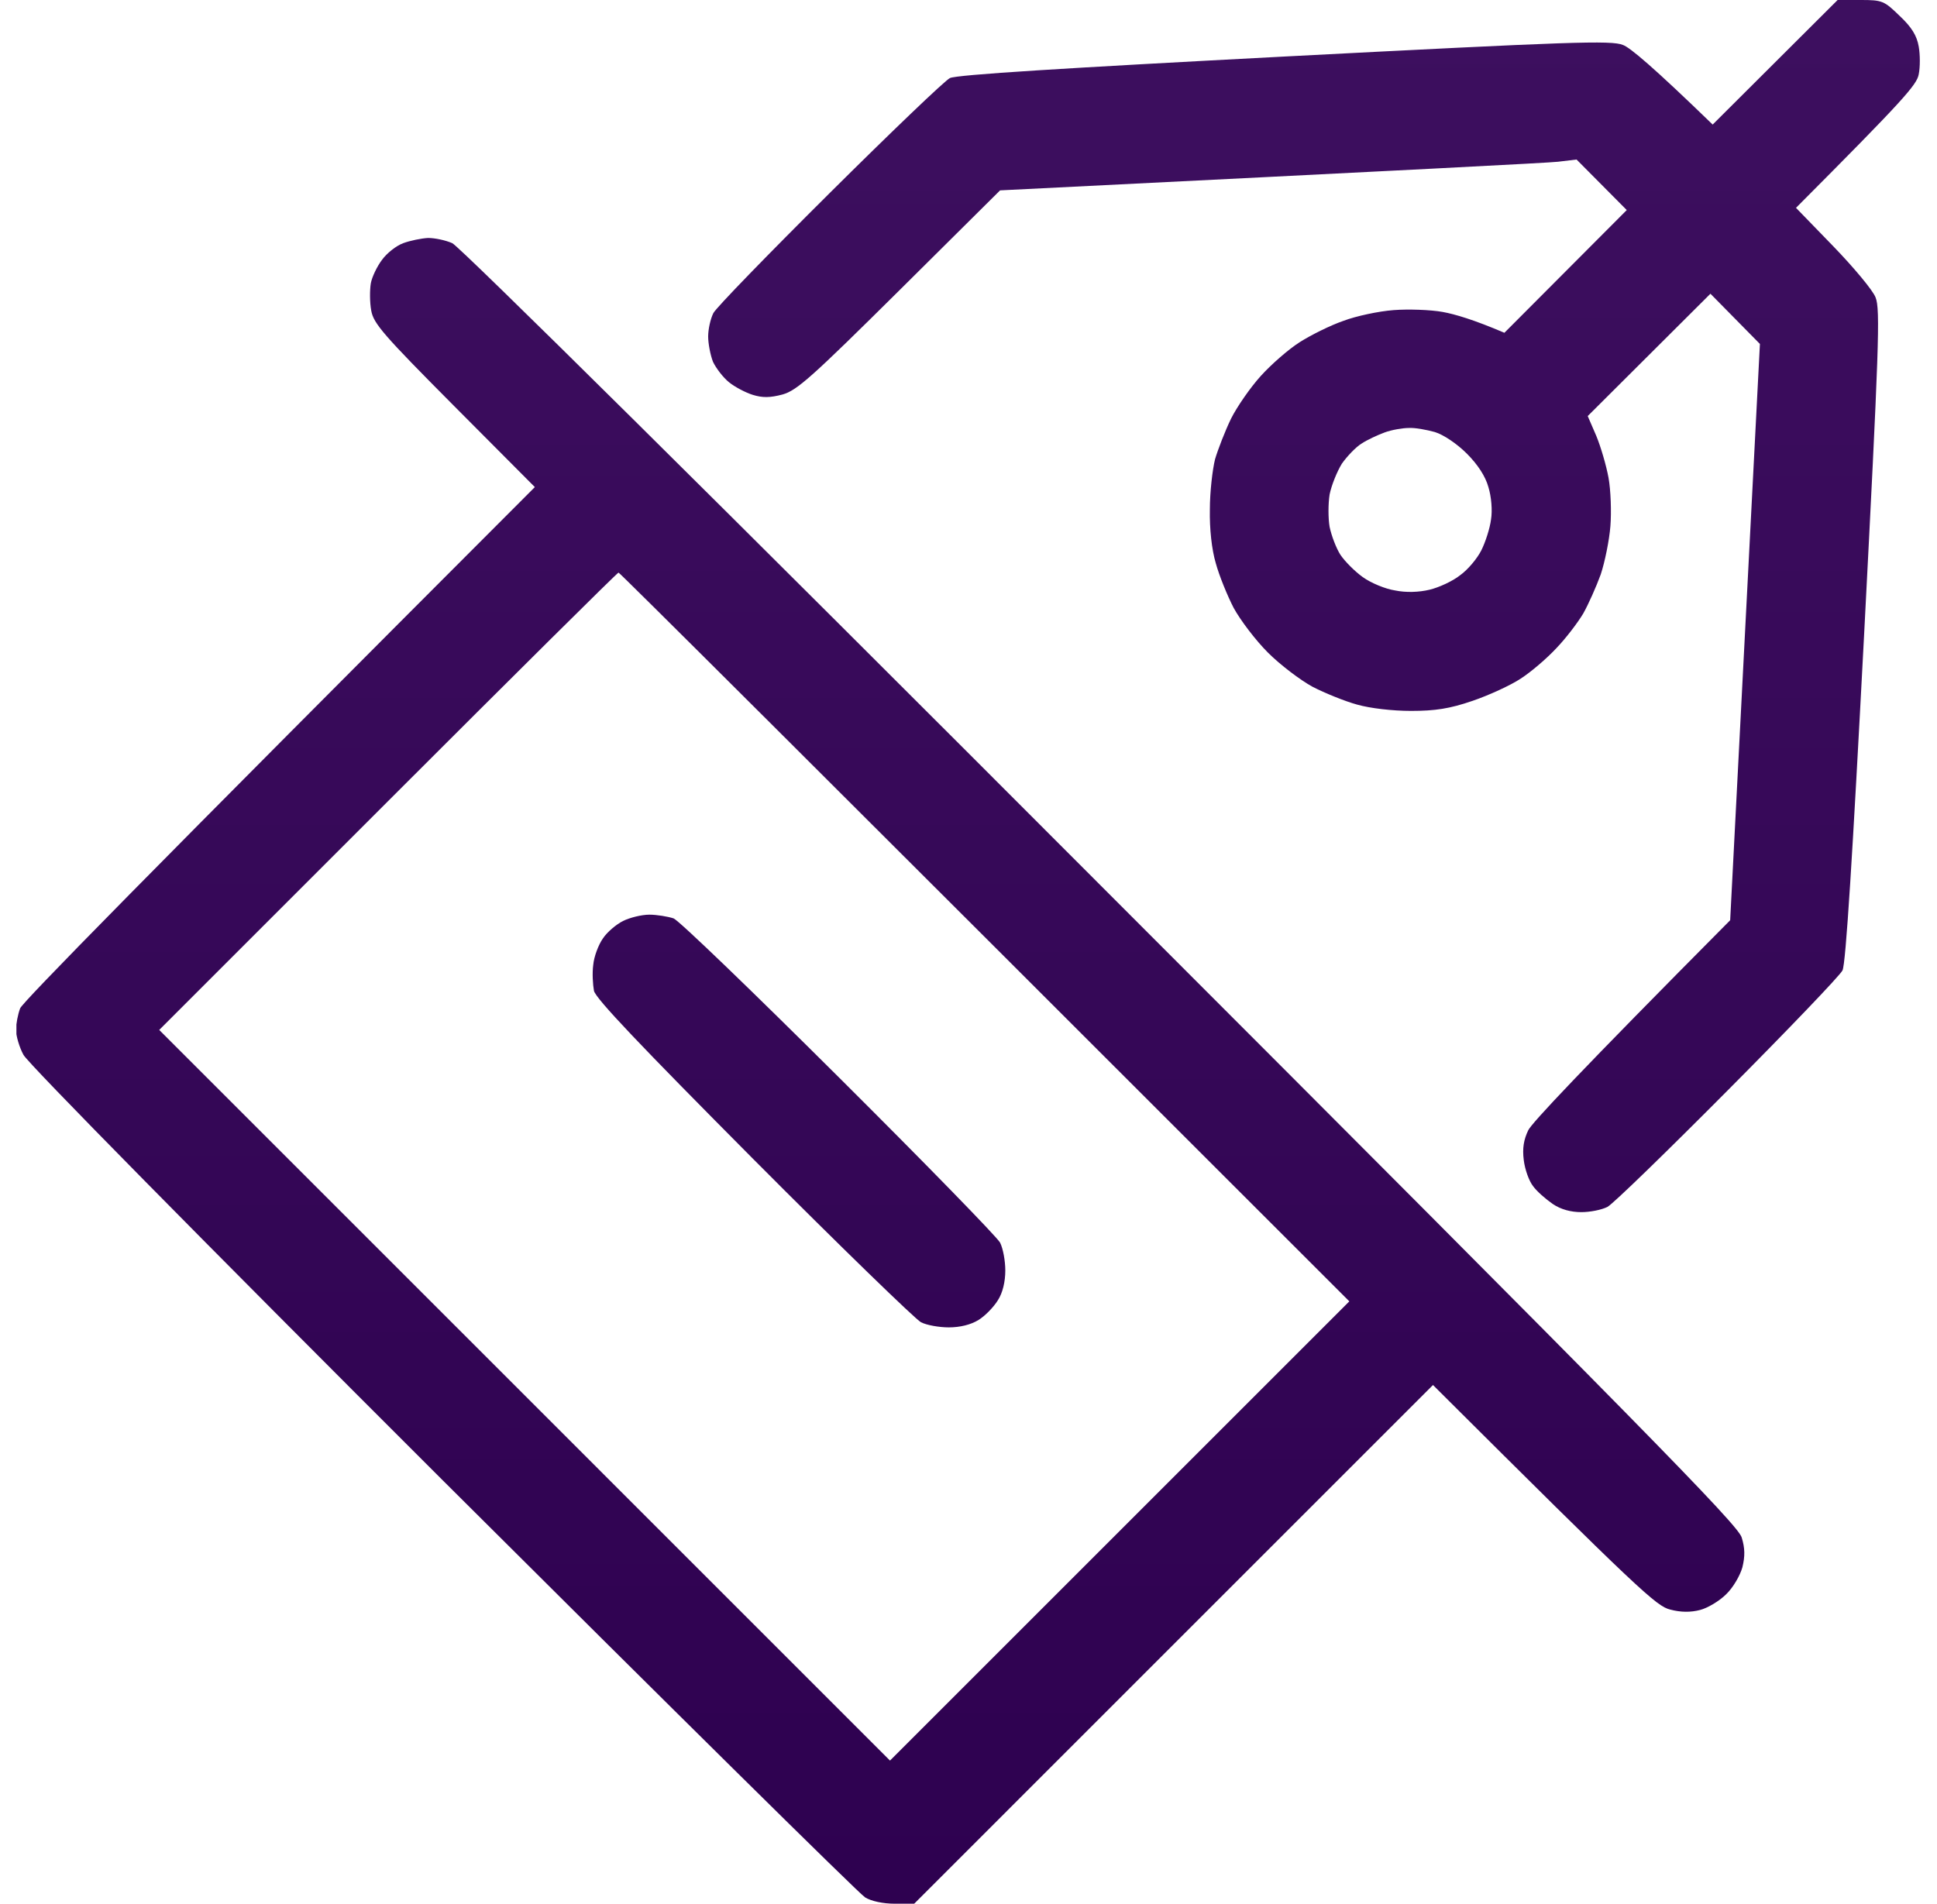 <?xml version="1.0" encoding="UTF-8"?>
<svg xmlns="http://www.w3.org/2000/svg" width="59" height="58" viewBox="0 0 59 58" fill="none">
  <g clip-path="url(#clip0_124_883)">
    <path fill-rule="evenodd" clip-rule="evenodd" d="M55.973 0H56.676C57.333 0 57.389 0.023 57.865 0.487C58.228 0.827 58.386 1.087 58.443 1.416C58.488 1.665 58.488 2.05 58.443 2.266C58.386 2.583 57.99 3.036 54.705 6.332L55.837 7.499C56.461 8.145 57.05 8.847 57.129 9.062C57.276 9.414 57.231 10.626 56.778 19.371C56.427 26.066 56.223 29.374 56.121 29.566C56.041 29.725 54.467 31.368 52.62 33.225C50.774 35.083 49.131 36.681 48.961 36.771C48.78 36.862 48.429 36.93 48.168 36.93C47.851 36.93 47.545 36.85 47.296 36.681C47.081 36.533 46.809 36.295 46.696 36.137C46.571 35.978 46.447 35.627 46.413 35.344C46.367 34.981 46.413 34.721 46.548 34.438C46.65 34.222 48.078 32.693 52.7 28.037L53.606 10.479L52.099 8.949L48.361 12.676L48.621 13.277C48.757 13.605 48.927 14.183 48.995 14.557C49.063 14.931 49.086 15.599 49.052 16.029C49.018 16.46 48.882 17.128 48.757 17.502C48.621 17.876 48.384 18.408 48.225 18.691C48.055 18.975 47.693 19.45 47.409 19.745C47.126 20.051 46.639 20.47 46.322 20.674C46.016 20.878 45.348 21.184 44.849 21.354C44.158 21.591 43.716 21.659 42.98 21.659C42.414 21.659 41.734 21.58 41.337 21.467C40.964 21.365 40.352 21.116 39.978 20.923C39.604 20.719 38.993 20.255 38.619 19.881C38.245 19.507 37.781 18.895 37.577 18.521C37.384 18.148 37.135 17.536 37.033 17.162C36.908 16.743 36.84 16.109 36.852 15.52C36.852 14.987 36.931 14.307 37.01 13.99C37.101 13.684 37.316 13.129 37.497 12.755C37.678 12.393 38.086 11.804 38.404 11.453C38.721 11.102 39.253 10.637 39.593 10.422C39.933 10.207 40.522 9.912 40.918 9.776C41.303 9.629 41.995 9.482 42.448 9.448C42.889 9.414 43.569 9.436 43.943 9.504C44.317 9.572 44.895 9.742 45.823 10.139L49.55 6.4L48.021 4.86L47.455 4.928C47.149 4.962 43.195 5.166 30.462 5.8L27.404 8.836C24.719 11.498 24.277 11.895 23.835 12.019C23.45 12.121 23.224 12.121 22.929 12.03C22.714 11.963 22.386 11.793 22.204 11.645C22.023 11.498 21.808 11.215 21.717 11.022C21.638 10.818 21.57 10.467 21.57 10.252C21.57 10.037 21.638 9.72 21.729 9.538C21.819 9.368 23.416 7.726 25.274 5.879C27.132 4.033 28.775 2.458 28.933 2.379C29.126 2.277 32.434 2.073 39.129 1.722C47.874 1.269 49.086 1.223 49.437 1.371C49.652 1.45 50.355 2.039 52.167 3.795L55.973 0ZM13.04 7.25C13.244 7.25 13.572 7.318 13.776 7.409C13.991 7.499 21.831 15.259 33.532 26.984C50.094 43.557 52.938 46.457 53.051 46.842C53.153 47.17 53.153 47.419 53.073 47.748C53.005 47.997 52.79 48.371 52.575 48.575C52.371 48.779 52.009 48.994 51.782 49.051C51.495 49.126 51.193 49.123 50.876 49.039C50.457 48.938 49.969 48.496 43.648 42.197L27.846 58H27.257C26.894 58 26.532 57.921 26.35 57.807C26.18 57.706 20.392 51.985 13.482 45.097C6.164 37.791 0.839 32.387 0.715 32.138C0.59 31.911 0.488 31.56 0.488 31.379C0.488 31.198 0.545 30.903 0.613 30.722C0.67 30.552 4.227 26.916 16.291 14.84L13.844 12.382C11.669 10.195 11.375 9.855 11.307 9.459C11.261 9.21 11.261 8.836 11.295 8.632C11.329 8.439 11.488 8.111 11.635 7.918C11.782 7.714 12.066 7.488 12.281 7.409C12.496 7.329 12.836 7.261 13.04 7.25ZM41.473 13.514C41.303 13.616 41.032 13.9 40.873 14.126C40.726 14.364 40.556 14.783 40.499 15.066C40.454 15.35 40.454 15.791 40.499 16.052C40.556 16.324 40.703 16.709 40.828 16.902C40.964 17.105 41.27 17.411 41.507 17.581C41.757 17.762 42.198 17.944 42.493 17.989C42.822 18.057 43.218 18.046 43.547 17.966C43.83 17.898 44.249 17.706 44.475 17.525C44.713 17.355 44.996 17.015 45.121 16.766C45.246 16.516 45.382 16.097 45.416 15.825C45.461 15.553 45.427 15.134 45.336 14.84C45.246 14.511 45.008 14.149 44.679 13.82C44.373 13.514 43.966 13.243 43.705 13.163C43.456 13.095 43.105 13.027 42.912 13.039C42.731 13.039 42.391 13.095 42.176 13.175C41.961 13.254 41.643 13.401 41.473 13.514ZM4.85 31.379L27.109 53.639L41.1 39.648C23.892 22.441 18.874 17.445 18.84 17.445C18.806 17.445 15.645 20.583 11.816 24.412L4.85 31.379ZM19.78 27.867C20.007 27.867 20.346 27.924 20.516 27.98C20.686 28.048 22.952 30.235 25.557 32.829C28.163 35.423 30.372 37.689 30.462 37.859C30.553 38.04 30.621 38.414 30.621 38.708C30.621 39.048 30.542 39.388 30.395 39.614C30.27 39.818 30.009 40.09 29.805 40.215C29.568 40.362 29.239 40.441 28.899 40.441C28.605 40.441 28.22 40.373 28.05 40.283C27.88 40.192 25.58 37.961 22.952 35.321C19.485 31.832 18.16 30.439 18.092 30.189C18.058 29.997 18.035 29.646 18.07 29.396C18.092 29.147 18.228 28.785 18.364 28.592C18.489 28.4 18.772 28.162 18.976 28.06C19.18 27.958 19.542 27.867 19.78 27.867Z" fill="url(#paint0_linear_124_883)"></path>
  </g>
  <defs>
    <linearGradient id="paint0_linear_124_883" x1="29.483" y1="0" x2="29.483" y2="58" gradientUnits="userSpaceOnUse">
      <stop stop-color="#3D0F5F"></stop>
      <stop offset="1" stop-color="#2E0150"></stop>
    </linearGradient>
    <clipPath id="clip0_124_883">
      <rect width="58" height="58" fill="white" transform="translate(0.5)"></rect>
    </clipPath>
  </defs>
</svg>
